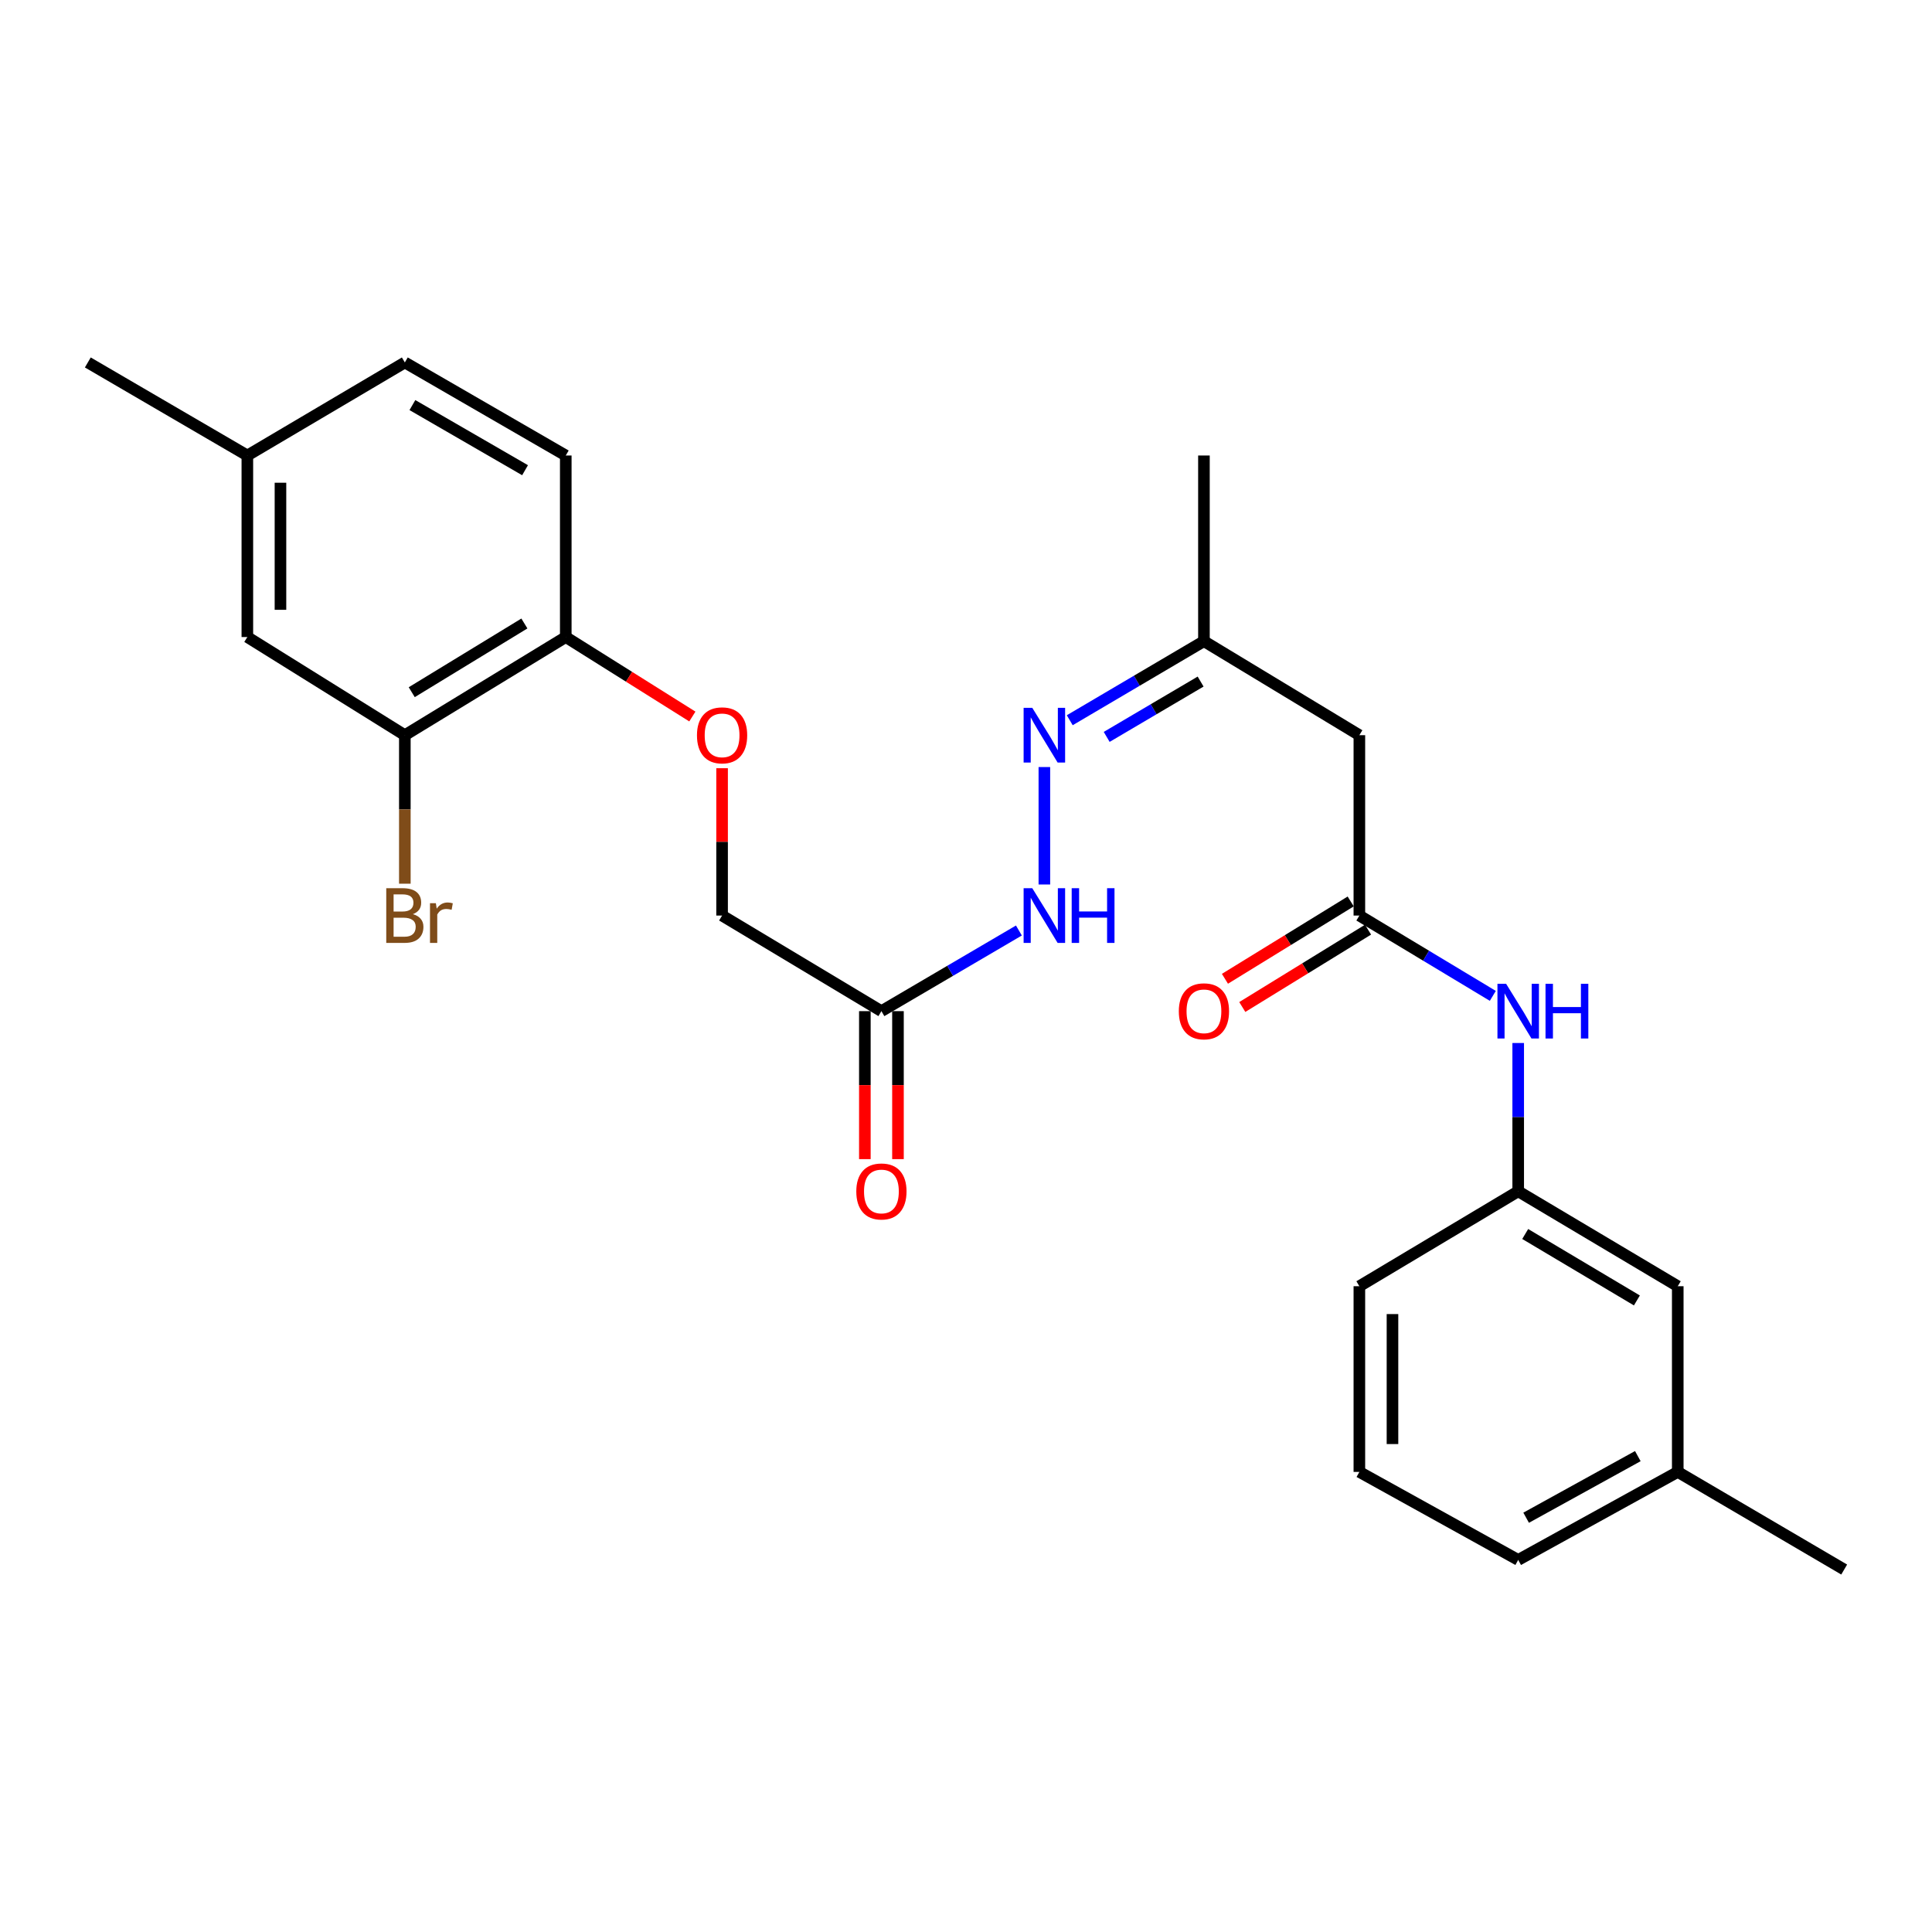 <?xml version='1.0' encoding='iso-8859-1'?>
<svg version='1.1' baseProfile='full'
              xmlns='http://www.w3.org/2000/svg'
                      xmlns:rdkit='http://www.rdkit.org/xml'
                      xmlns:xlink='http://www.w3.org/1999/xlink'
                  xml:space='preserve'
width='1000px' height='1000px' viewBox='0 0 1000 1000'>
<!-- END OF HEADER -->
<rect style='opacity:1.0;fill:#FFFFFF;stroke:none' width='1000' height='1000' x='0' y='0'> </rect>
<path class='bond-1' d='M 703.606,473.891 L 703.606,380.529' style='fill:none;fill-rule:evenodd;stroke:#000000;stroke-width:6px;stroke-linecap:butt;stroke-linejoin:miter;stroke-opacity:1' />
<path class='bond-5' d='M 703.606,473.891 L 738.143,494.675' style='fill:none;fill-rule:evenodd;stroke:#000000;stroke-width:6px;stroke-linecap:butt;stroke-linejoin:miter;stroke-opacity:1' />
<path class='bond-5' d='M 738.143,494.675 L 772.679,515.46' style='fill:none;fill-rule:evenodd;stroke:#0000FF;stroke-width:6px;stroke-linecap:butt;stroke-linejoin:miter;stroke-opacity:1' />
<path class='bond-11' d='M 699.117,466.591 L 666.572,486.606' style='fill:none;fill-rule:evenodd;stroke:#000000;stroke-width:6px;stroke-linecap:butt;stroke-linejoin:miter;stroke-opacity:1' />
<path class='bond-11' d='M 666.572,486.606 L 634.028,506.62' style='fill:none;fill-rule:evenodd;stroke:#FF0000;stroke-width:6px;stroke-linecap:butt;stroke-linejoin:miter;stroke-opacity:1' />
<path class='bond-11' d='M 708.095,481.191 L 675.551,501.205' style='fill:none;fill-rule:evenodd;stroke:#000000;stroke-width:6px;stroke-linecap:butt;stroke-linejoin:miter;stroke-opacity:1' />
<path class='bond-11' d='M 675.551,501.205 L 643.006,521.22' style='fill:none;fill-rule:evenodd;stroke:#FF0000;stroke-width:6px;stroke-linecap:butt;stroke-linejoin:miter;stroke-opacity:1' />
<path class='bond-0' d='M 456.218,523.367 L 491.798,502.496' style='fill:none;fill-rule:evenodd;stroke:#000000;stroke-width:6px;stroke-linecap:butt;stroke-linejoin:miter;stroke-opacity:1' />
<path class='bond-0' d='M 491.798,502.496 L 527.379,481.625' style='fill:none;fill-rule:evenodd;stroke:#0000FF;stroke-width:6px;stroke-linecap:butt;stroke-linejoin:miter;stroke-opacity:1' />
<path class='bond-9' d='M 447.649,523.367 L 447.649,561.665' style='fill:none;fill-rule:evenodd;stroke:#000000;stroke-width:6px;stroke-linecap:butt;stroke-linejoin:miter;stroke-opacity:1' />
<path class='bond-9' d='M 447.649,561.665 L 447.649,599.963' style='fill:none;fill-rule:evenodd;stroke:#FF0000;stroke-width:6px;stroke-linecap:butt;stroke-linejoin:miter;stroke-opacity:1' />
<path class='bond-9' d='M 464.788,523.367 L 464.788,561.665' style='fill:none;fill-rule:evenodd;stroke:#000000;stroke-width:6px;stroke-linecap:butt;stroke-linejoin:miter;stroke-opacity:1' />
<path class='bond-9' d='M 464.788,561.665 L 464.788,599.963' style='fill:none;fill-rule:evenodd;stroke:#FF0000;stroke-width:6px;stroke-linecap:butt;stroke-linejoin:miter;stroke-opacity:1' />
<path class='bond-13' d='M 456.218,523.367 L 373.75,473.891' style='fill:none;fill-rule:evenodd;stroke:#000000;stroke-width:6px;stroke-linecap:butt;stroke-linejoin:miter;stroke-opacity:1' />
<path class='bond-8' d='M 703.606,380.529 L 623.156,331.872' style='fill:none;fill-rule:evenodd;stroke:#000000;stroke-width:6px;stroke-linecap:butt;stroke-linejoin:miter;stroke-opacity:1' />
<path class='bond-2' d='M 553.7,372.79 L 588.428,352.331' style='fill:none;fill-rule:evenodd;stroke:#0000FF;stroke-width:6px;stroke-linecap:butt;stroke-linejoin:miter;stroke-opacity:1' />
<path class='bond-2' d='M 588.428,352.331 L 623.156,331.872' style='fill:none;fill-rule:evenodd;stroke:#000000;stroke-width:6px;stroke-linecap:butt;stroke-linejoin:miter;stroke-opacity:1' />
<path class='bond-2' d='M 572.818,381.42 L 597.127,367.099' style='fill:none;fill-rule:evenodd;stroke:#0000FF;stroke-width:6px;stroke-linecap:butt;stroke-linejoin:miter;stroke-opacity:1' />
<path class='bond-2' d='M 597.127,367.099 L 621.437,352.777' style='fill:none;fill-rule:evenodd;stroke:#000000;stroke-width:6px;stroke-linecap:butt;stroke-linejoin:miter;stroke-opacity:1' />
<path class='bond-3' d='M 540.563,397.023 L 540.563,457.809' style='fill:none;fill-rule:evenodd;stroke:#0000FF;stroke-width:6px;stroke-linecap:butt;stroke-linejoin:miter;stroke-opacity:1' />
<path class='bond-4' d='M 209.545,380.529 L 292.842,329.73' style='fill:none;fill-rule:evenodd;stroke:#000000;stroke-width:6px;stroke-linecap:butt;stroke-linejoin:miter;stroke-opacity:1' />
<path class='bond-4' d='M 213.116,358.276 L 271.424,322.717' style='fill:none;fill-rule:evenodd;stroke:#000000;stroke-width:6px;stroke-linecap:butt;stroke-linejoin:miter;stroke-opacity:1' />
<path class='bond-10' d='M 209.545,380.529 L 128.028,329.73' style='fill:none;fill-rule:evenodd;stroke:#000000;stroke-width:6px;stroke-linecap:butt;stroke-linejoin:miter;stroke-opacity:1' />
<path class='bond-15' d='M 209.545,380.529 L 209.545,418.963' style='fill:none;fill-rule:evenodd;stroke:#000000;stroke-width:6px;stroke-linecap:butt;stroke-linejoin:miter;stroke-opacity:1' />
<path class='bond-15' d='M 209.545,418.963 L 209.545,457.397' style='fill:none;fill-rule:evenodd;stroke:#7F4C19;stroke-width:6px;stroke-linecap:butt;stroke-linejoin:miter;stroke-opacity:1' />
<path class='bond-12' d='M 785.818,539.858 L 785.818,578.236' style='fill:none;fill-rule:evenodd;stroke:#0000FF;stroke-width:6px;stroke-linecap:butt;stroke-linejoin:miter;stroke-opacity:1' />
<path class='bond-12' d='M 785.818,578.236 L 785.818,616.614' style='fill:none;fill-rule:evenodd;stroke:#000000;stroke-width:6px;stroke-linecap:butt;stroke-linejoin:miter;stroke-opacity:1' />
<path class='bond-6' d='M 292.842,329.73 L 325.602,350.299' style='fill:none;fill-rule:evenodd;stroke:#000000;stroke-width:6px;stroke-linecap:butt;stroke-linejoin:miter;stroke-opacity:1' />
<path class='bond-6' d='M 325.602,350.299 L 358.361,370.867' style='fill:none;fill-rule:evenodd;stroke:#FF0000;stroke-width:6px;stroke-linecap:butt;stroke-linejoin:miter;stroke-opacity:1' />
<path class='bond-14' d='M 292.842,329.73 L 292.842,235.768' style='fill:none;fill-rule:evenodd;stroke:#000000;stroke-width:6px;stroke-linecap:butt;stroke-linejoin:miter;stroke-opacity:1' />
<path class='bond-7' d='M 373.75,397.623 L 373.75,435.757' style='fill:none;fill-rule:evenodd;stroke:#FF0000;stroke-width:6px;stroke-linecap:butt;stroke-linejoin:miter;stroke-opacity:1' />
<path class='bond-7' d='M 373.75,435.757 L 373.75,473.891' style='fill:none;fill-rule:evenodd;stroke:#000000;stroke-width:6px;stroke-linecap:butt;stroke-linejoin:miter;stroke-opacity:1' />
<path class='bond-22' d='M 623.156,331.872 L 623.156,235.768' style='fill:none;fill-rule:evenodd;stroke:#000000;stroke-width:6px;stroke-linecap:butt;stroke-linejoin:miter;stroke-opacity:1' />
<path class='bond-27' d='M 128.028,329.73 L 128.028,235.768' style='fill:none;fill-rule:evenodd;stroke:#000000;stroke-width:6px;stroke-linecap:butt;stroke-linejoin:miter;stroke-opacity:1' />
<path class='bond-27' d='M 145.168,315.636 L 145.168,249.862' style='fill:none;fill-rule:evenodd;stroke:#000000;stroke-width:6px;stroke-linecap:butt;stroke-linejoin:miter;stroke-opacity:1' />
<path class='bond-16' d='M 785.818,616.614 L 868.401,665.747' style='fill:none;fill-rule:evenodd;stroke:#000000;stroke-width:6px;stroke-linecap:butt;stroke-linejoin:miter;stroke-opacity:1' />
<path class='bond-16' d='M 789.442,638.714 L 847.25,673.107' style='fill:none;fill-rule:evenodd;stroke:#000000;stroke-width:6px;stroke-linecap:butt;stroke-linejoin:miter;stroke-opacity:1' />
<path class='bond-21' d='M 785.818,616.614 L 703.606,665.747' style='fill:none;fill-rule:evenodd;stroke:#000000;stroke-width:6px;stroke-linecap:butt;stroke-linejoin:miter;stroke-opacity:1' />
<path class='bond-18' d='M 292.842,235.768 L 209.545,187.607' style='fill:none;fill-rule:evenodd;stroke:#000000;stroke-width:6px;stroke-linecap:butt;stroke-linejoin:miter;stroke-opacity:1' />
<path class='bond-18' d='M 271.769,243.382 L 213.46,209.668' style='fill:none;fill-rule:evenodd;stroke:#000000;stroke-width:6px;stroke-linecap:butt;stroke-linejoin:miter;stroke-opacity:1' />
<path class='bond-19' d='M 868.401,665.747 L 868.401,761.861' style='fill:none;fill-rule:evenodd;stroke:#000000;stroke-width:6px;stroke-linecap:butt;stroke-linejoin:miter;stroke-opacity:1' />
<path class='bond-17' d='M 128.028,235.768 L 209.545,187.607' style='fill:none;fill-rule:evenodd;stroke:#000000;stroke-width:6px;stroke-linecap:butt;stroke-linejoin:miter;stroke-opacity:1' />
<path class='bond-24' d='M 128.028,235.768 L 45.455,187.607' style='fill:none;fill-rule:evenodd;stroke:#000000;stroke-width:6px;stroke-linecap:butt;stroke-linejoin:miter;stroke-opacity:1' />
<path class='bond-25' d='M 868.401,761.861 L 954.545,812.393' style='fill:none;fill-rule:evenodd;stroke:#000000;stroke-width:6px;stroke-linecap:butt;stroke-linejoin:miter;stroke-opacity:1' />
<path class='bond-26' d='M 868.401,761.861 L 785.818,807.414' style='fill:none;fill-rule:evenodd;stroke:#000000;stroke-width:6px;stroke-linecap:butt;stroke-linejoin:miter;stroke-opacity:1' />
<path class='bond-26' d='M 847.735,753.686 L 789.927,785.573' style='fill:none;fill-rule:evenodd;stroke:#000000;stroke-width:6px;stroke-linecap:butt;stroke-linejoin:miter;stroke-opacity:1' />
<path class='bond-20' d='M 703.606,761.861 L 703.606,665.747' style='fill:none;fill-rule:evenodd;stroke:#000000;stroke-width:6px;stroke-linecap:butt;stroke-linejoin:miter;stroke-opacity:1' />
<path class='bond-20' d='M 720.745,747.444 L 720.745,680.164' style='fill:none;fill-rule:evenodd;stroke:#000000;stroke-width:6px;stroke-linecap:butt;stroke-linejoin:miter;stroke-opacity:1' />
<path class='bond-23' d='M 703.606,761.861 L 785.818,807.414' style='fill:none;fill-rule:evenodd;stroke:#000000;stroke-width:6px;stroke-linecap:butt;stroke-linejoin:miter;stroke-opacity:1' />
<path  class='atom-3' d='M 534.303 366.369
L 543.583 381.369
Q 544.503 382.849, 545.983 385.529
Q 547.463 388.209, 547.543 388.369
L 547.543 366.369
L 551.303 366.369
L 551.303 394.689
L 547.423 394.689
L 537.463 378.289
Q 536.303 376.369, 535.063 374.169
Q 533.863 371.969, 533.503 371.289
L 533.503 394.689
L 529.823 394.689
L 529.823 366.369
L 534.303 366.369
' fill='#0000FF'/>
<path  class='atom-4' d='M 534.303 459.731
L 543.583 474.731
Q 544.503 476.211, 545.983 478.891
Q 547.463 481.571, 547.543 481.731
L 547.543 459.731
L 551.303 459.731
L 551.303 488.051
L 547.423 488.051
L 537.463 471.651
Q 536.303 469.731, 535.063 467.531
Q 533.863 465.331, 533.503 464.651
L 533.503 488.051
L 529.823 488.051
L 529.823 459.731
L 534.303 459.731
' fill='#0000FF'/>
<path  class='atom-4' d='M 554.703 459.731
L 558.543 459.731
L 558.543 471.771
L 573.023 471.771
L 573.023 459.731
L 576.863 459.731
L 576.863 488.051
L 573.023 488.051
L 573.023 474.971
L 558.543 474.971
L 558.543 488.051
L 554.703 488.051
L 554.703 459.731
' fill='#0000FF'/>
<path  class='atom-6' d='M 779.558 509.207
L 788.838 524.207
Q 789.758 525.687, 791.238 528.367
Q 792.718 531.047, 792.798 531.207
L 792.798 509.207
L 796.558 509.207
L 796.558 537.527
L 792.678 537.527
L 782.718 521.127
Q 781.558 519.207, 780.318 517.007
Q 779.118 514.807, 778.758 514.127
L 778.758 537.527
L 775.078 537.527
L 775.078 509.207
L 779.558 509.207
' fill='#0000FF'/>
<path  class='atom-6' d='M 799.958 509.207
L 803.798 509.207
L 803.798 521.247
L 818.278 521.247
L 818.278 509.207
L 822.118 509.207
L 822.118 537.527
L 818.278 537.527
L 818.278 524.447
L 803.798 524.447
L 803.798 537.527
L 799.958 537.527
L 799.958 509.207
' fill='#0000FF'/>
<path  class='atom-8' d='M 360.75 380.609
Q 360.75 373.809, 364.11 370.009
Q 367.47 366.209, 373.75 366.209
Q 380.03 366.209, 383.39 370.009
Q 386.75 373.809, 386.75 380.609
Q 386.75 387.489, 383.35 391.409
Q 379.95 395.289, 373.75 395.289
Q 367.51 395.289, 364.11 391.409
Q 360.75 387.529, 360.75 380.609
M 373.75 392.089
Q 378.07 392.089, 380.39 389.209
Q 382.75 386.289, 382.75 380.609
Q 382.75 375.049, 380.39 372.249
Q 378.07 369.409, 373.75 369.409
Q 369.43 369.409, 367.07 372.209
Q 364.75 375.009, 364.75 380.609
Q 364.75 386.329, 367.07 389.209
Q 369.43 392.089, 373.75 392.089
' fill='#FF0000'/>
<path  class='atom-10' d='M 443.218 616.694
Q 443.218 609.894, 446.578 606.094
Q 449.938 602.294, 456.218 602.294
Q 462.498 602.294, 465.858 606.094
Q 469.218 609.894, 469.218 616.694
Q 469.218 623.574, 465.818 627.494
Q 462.418 631.374, 456.218 631.374
Q 449.978 631.374, 446.578 627.494
Q 443.218 623.614, 443.218 616.694
M 456.218 628.174
Q 460.538 628.174, 462.858 625.294
Q 465.218 622.374, 465.218 616.694
Q 465.218 611.134, 462.858 608.334
Q 460.538 605.494, 456.218 605.494
Q 451.898 605.494, 449.538 608.294
Q 447.218 611.094, 447.218 616.694
Q 447.218 622.414, 449.538 625.294
Q 451.898 628.174, 456.218 628.174
' fill='#FF0000'/>
<path  class='atom-12' d='M 610.156 523.447
Q 610.156 516.647, 613.516 512.847
Q 616.876 509.047, 623.156 509.047
Q 629.436 509.047, 632.796 512.847
Q 636.156 516.647, 636.156 523.447
Q 636.156 530.327, 632.756 534.247
Q 629.356 538.127, 623.156 538.127
Q 616.916 538.127, 613.516 534.247
Q 610.156 530.367, 610.156 523.447
M 623.156 534.927
Q 627.476 534.927, 629.796 532.047
Q 632.156 529.127, 632.156 523.447
Q 632.156 517.887, 629.796 515.087
Q 627.476 512.247, 623.156 512.247
Q 618.836 512.247, 616.476 515.047
Q 614.156 517.847, 614.156 523.447
Q 614.156 529.167, 616.476 532.047
Q 618.836 534.927, 623.156 534.927
' fill='#FF0000'/>
<path  class='atom-16' d='M 213.685 473.171
Q 216.405 473.931, 217.765 475.611
Q 219.165 477.251, 219.165 479.691
Q 219.165 483.611, 216.645 485.851
Q 214.165 488.051, 209.445 488.051
L 199.925 488.051
L 199.925 459.731
L 208.285 459.731
Q 213.125 459.731, 215.565 461.691
Q 218.005 463.651, 218.005 467.251
Q 218.005 471.531, 213.685 473.171
M 203.725 462.931
L 203.725 471.811
L 208.285 471.811
Q 211.085 471.811, 212.525 470.691
Q 214.005 469.531, 214.005 467.251
Q 214.005 462.931, 208.285 462.931
L 203.725 462.931
M 209.445 484.851
Q 212.205 484.851, 213.685 483.531
Q 215.165 482.211, 215.165 479.691
Q 215.165 477.371, 213.525 476.211
Q 211.925 475.011, 208.845 475.011
L 203.725 475.011
L 203.725 484.851
L 209.445 484.851
' fill='#7F4C19'/>
<path  class='atom-16' d='M 225.605 467.491
L 226.045 470.331
Q 228.205 467.131, 231.725 467.131
Q 232.845 467.131, 234.365 467.531
L 233.765 470.891
Q 232.045 470.491, 231.085 470.491
Q 229.405 470.491, 228.285 471.171
Q 227.205 471.811, 226.325 473.371
L 226.325 488.051
L 222.565 488.051
L 222.565 467.491
L 225.605 467.491
' fill='#7F4C19'/>
</svg>
